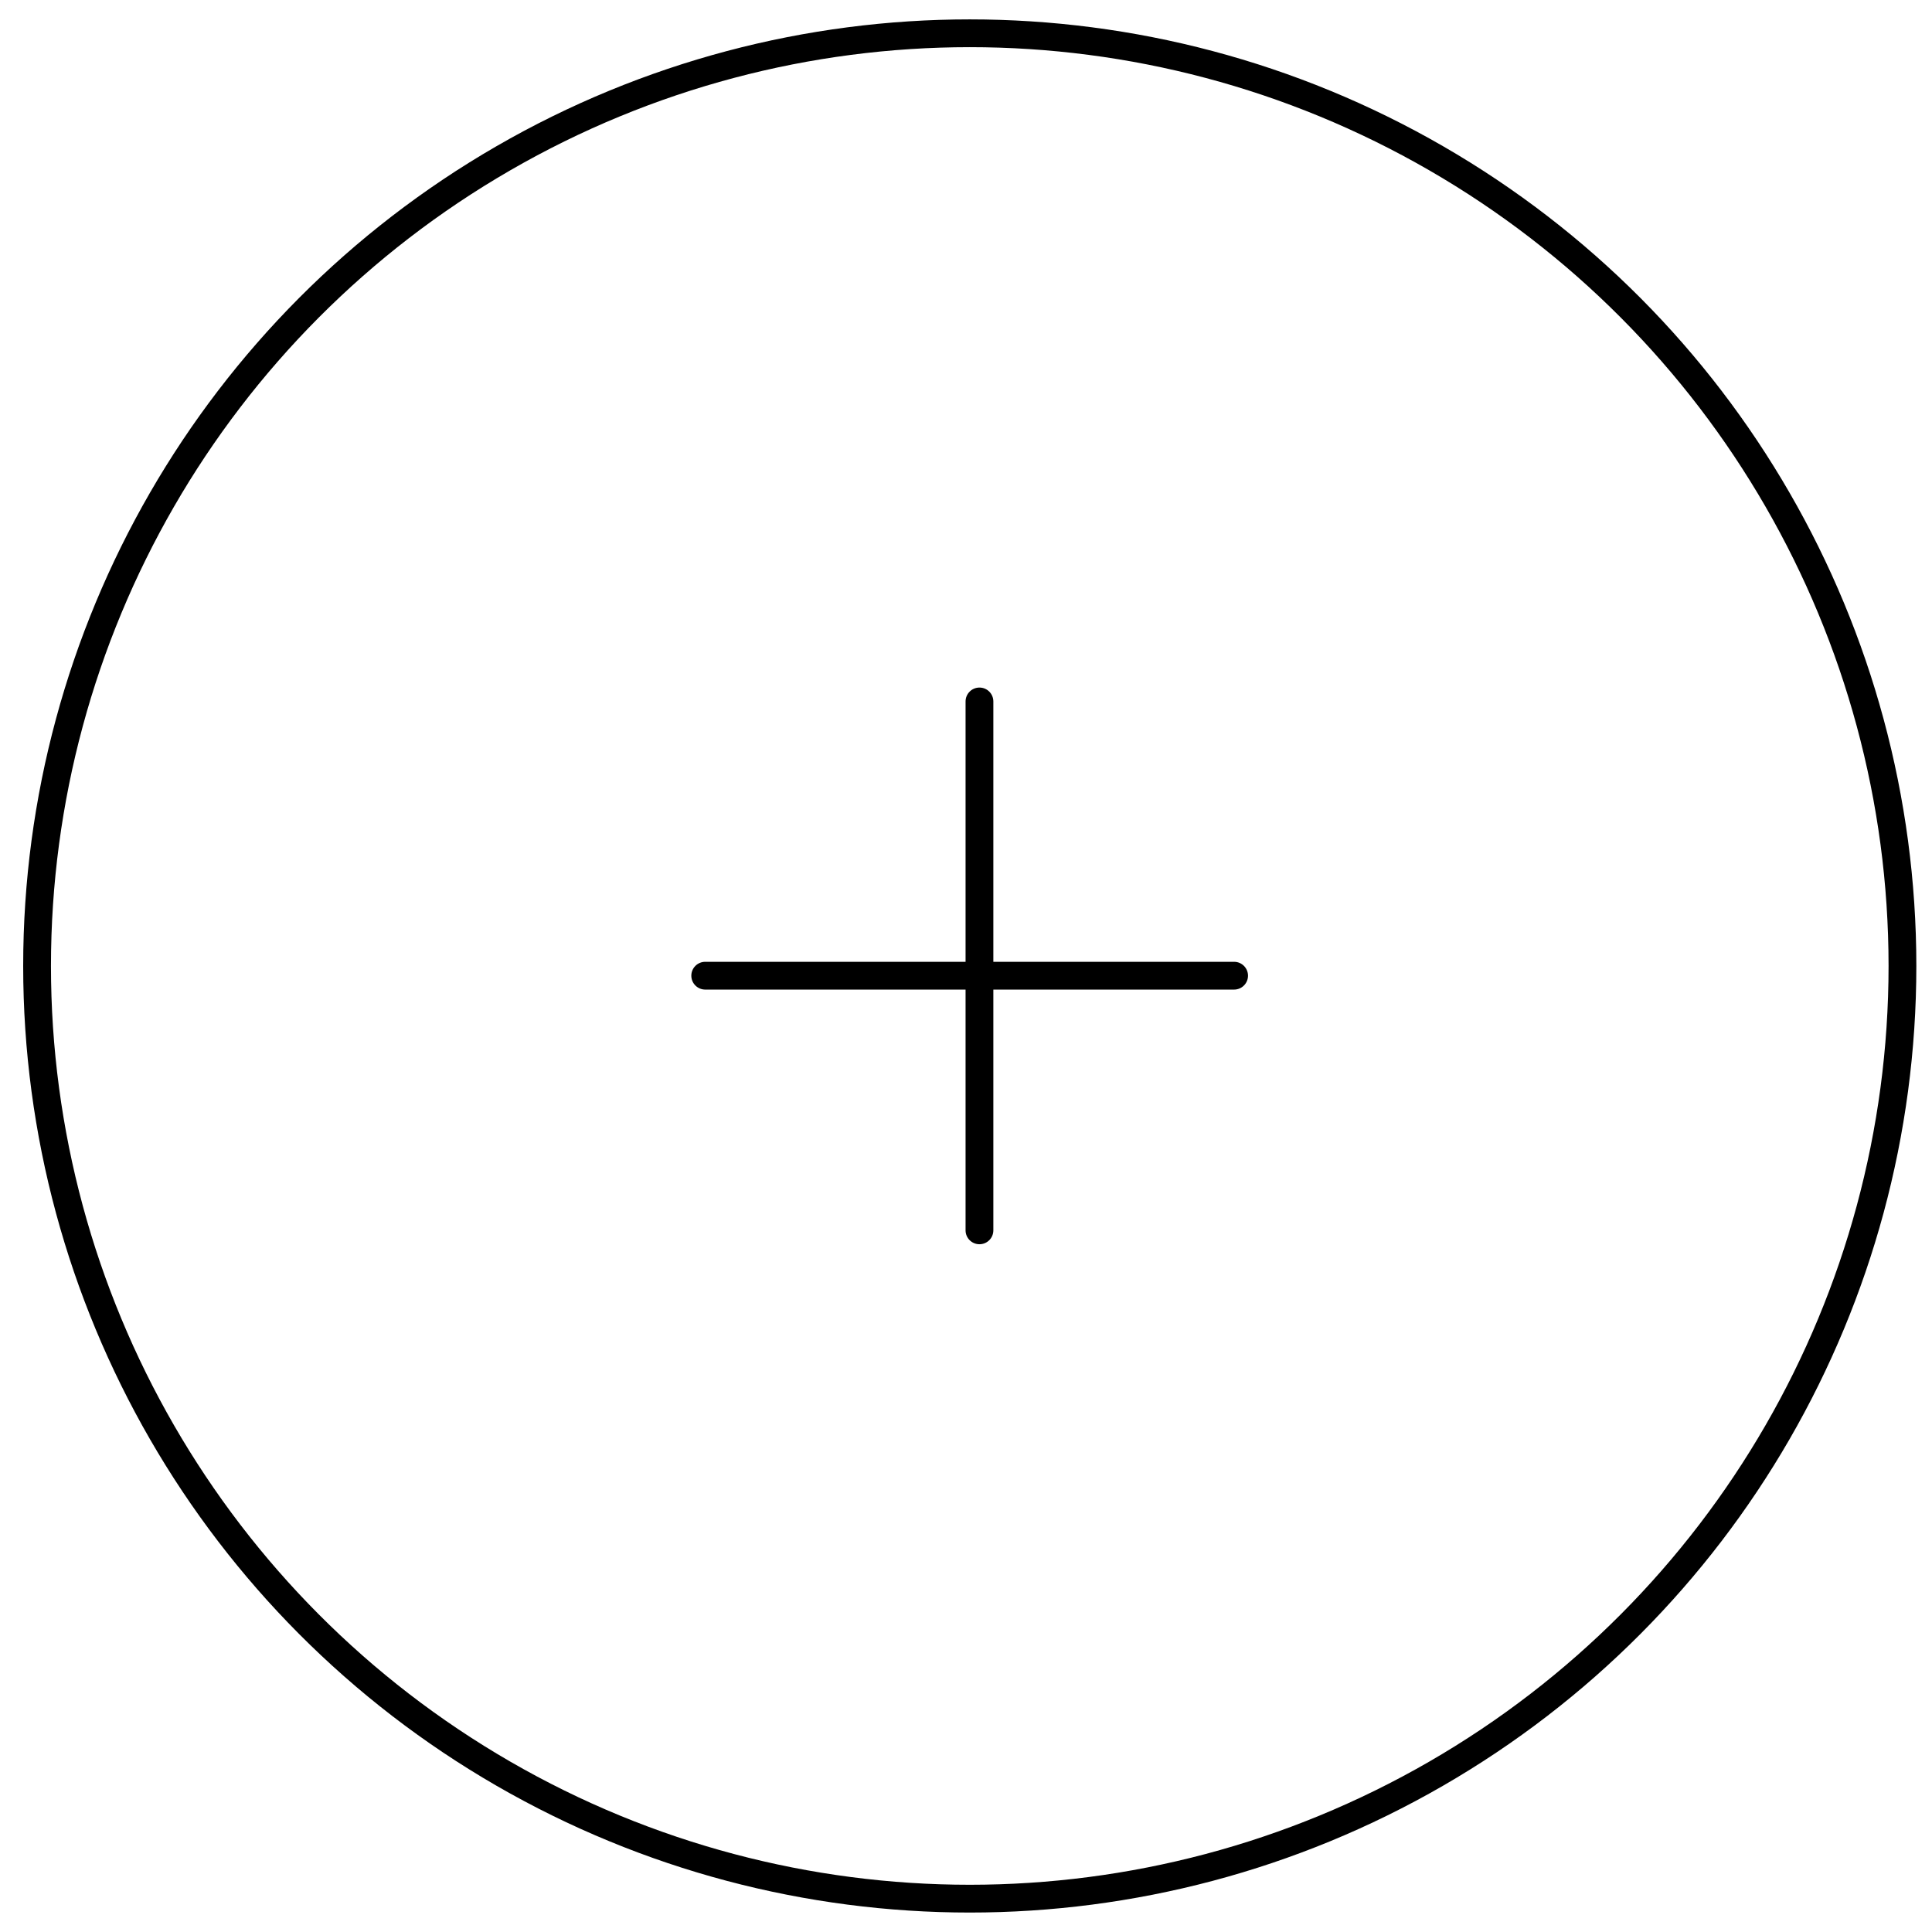 <?xml version="1.0" encoding="UTF-8"?> <svg xmlns="http://www.w3.org/2000/svg" width="58" height="58" viewBox="0 0 58 58" fill="none"><circle cx="29.113" cy="28.999" r="28" stroke="#FEFEFE" style="stroke:#FEFEFE;stroke:color(display-p3 0.996 0.996 0.996);stroke-opacity:1;" stroke-width="0.834"></circle><path fill-rule="evenodd" clip-rule="evenodd" d="M29.821 21.058C29.821 20.828 29.635 20.641 29.404 20.641C29.174 20.641 28.987 20.828 28.987 21.058V28.874H21.171C20.941 28.874 20.754 29.061 20.754 29.291C20.754 29.521 20.941 29.708 21.171 29.708H28.987V36.936C28.987 37.166 29.174 37.353 29.404 37.353C29.635 37.353 29.821 37.166 29.821 36.936V29.708H37.049C37.279 29.708 37.466 29.521 37.466 29.291C37.466 29.061 37.279 28.874 37.049 28.874H29.821V21.058Z" fill="#FEFEFE" style="fill:#FEFEFE;fill:color(display-p3 0.996 0.996 0.996);fill-opacity:1;"></path></svg> 